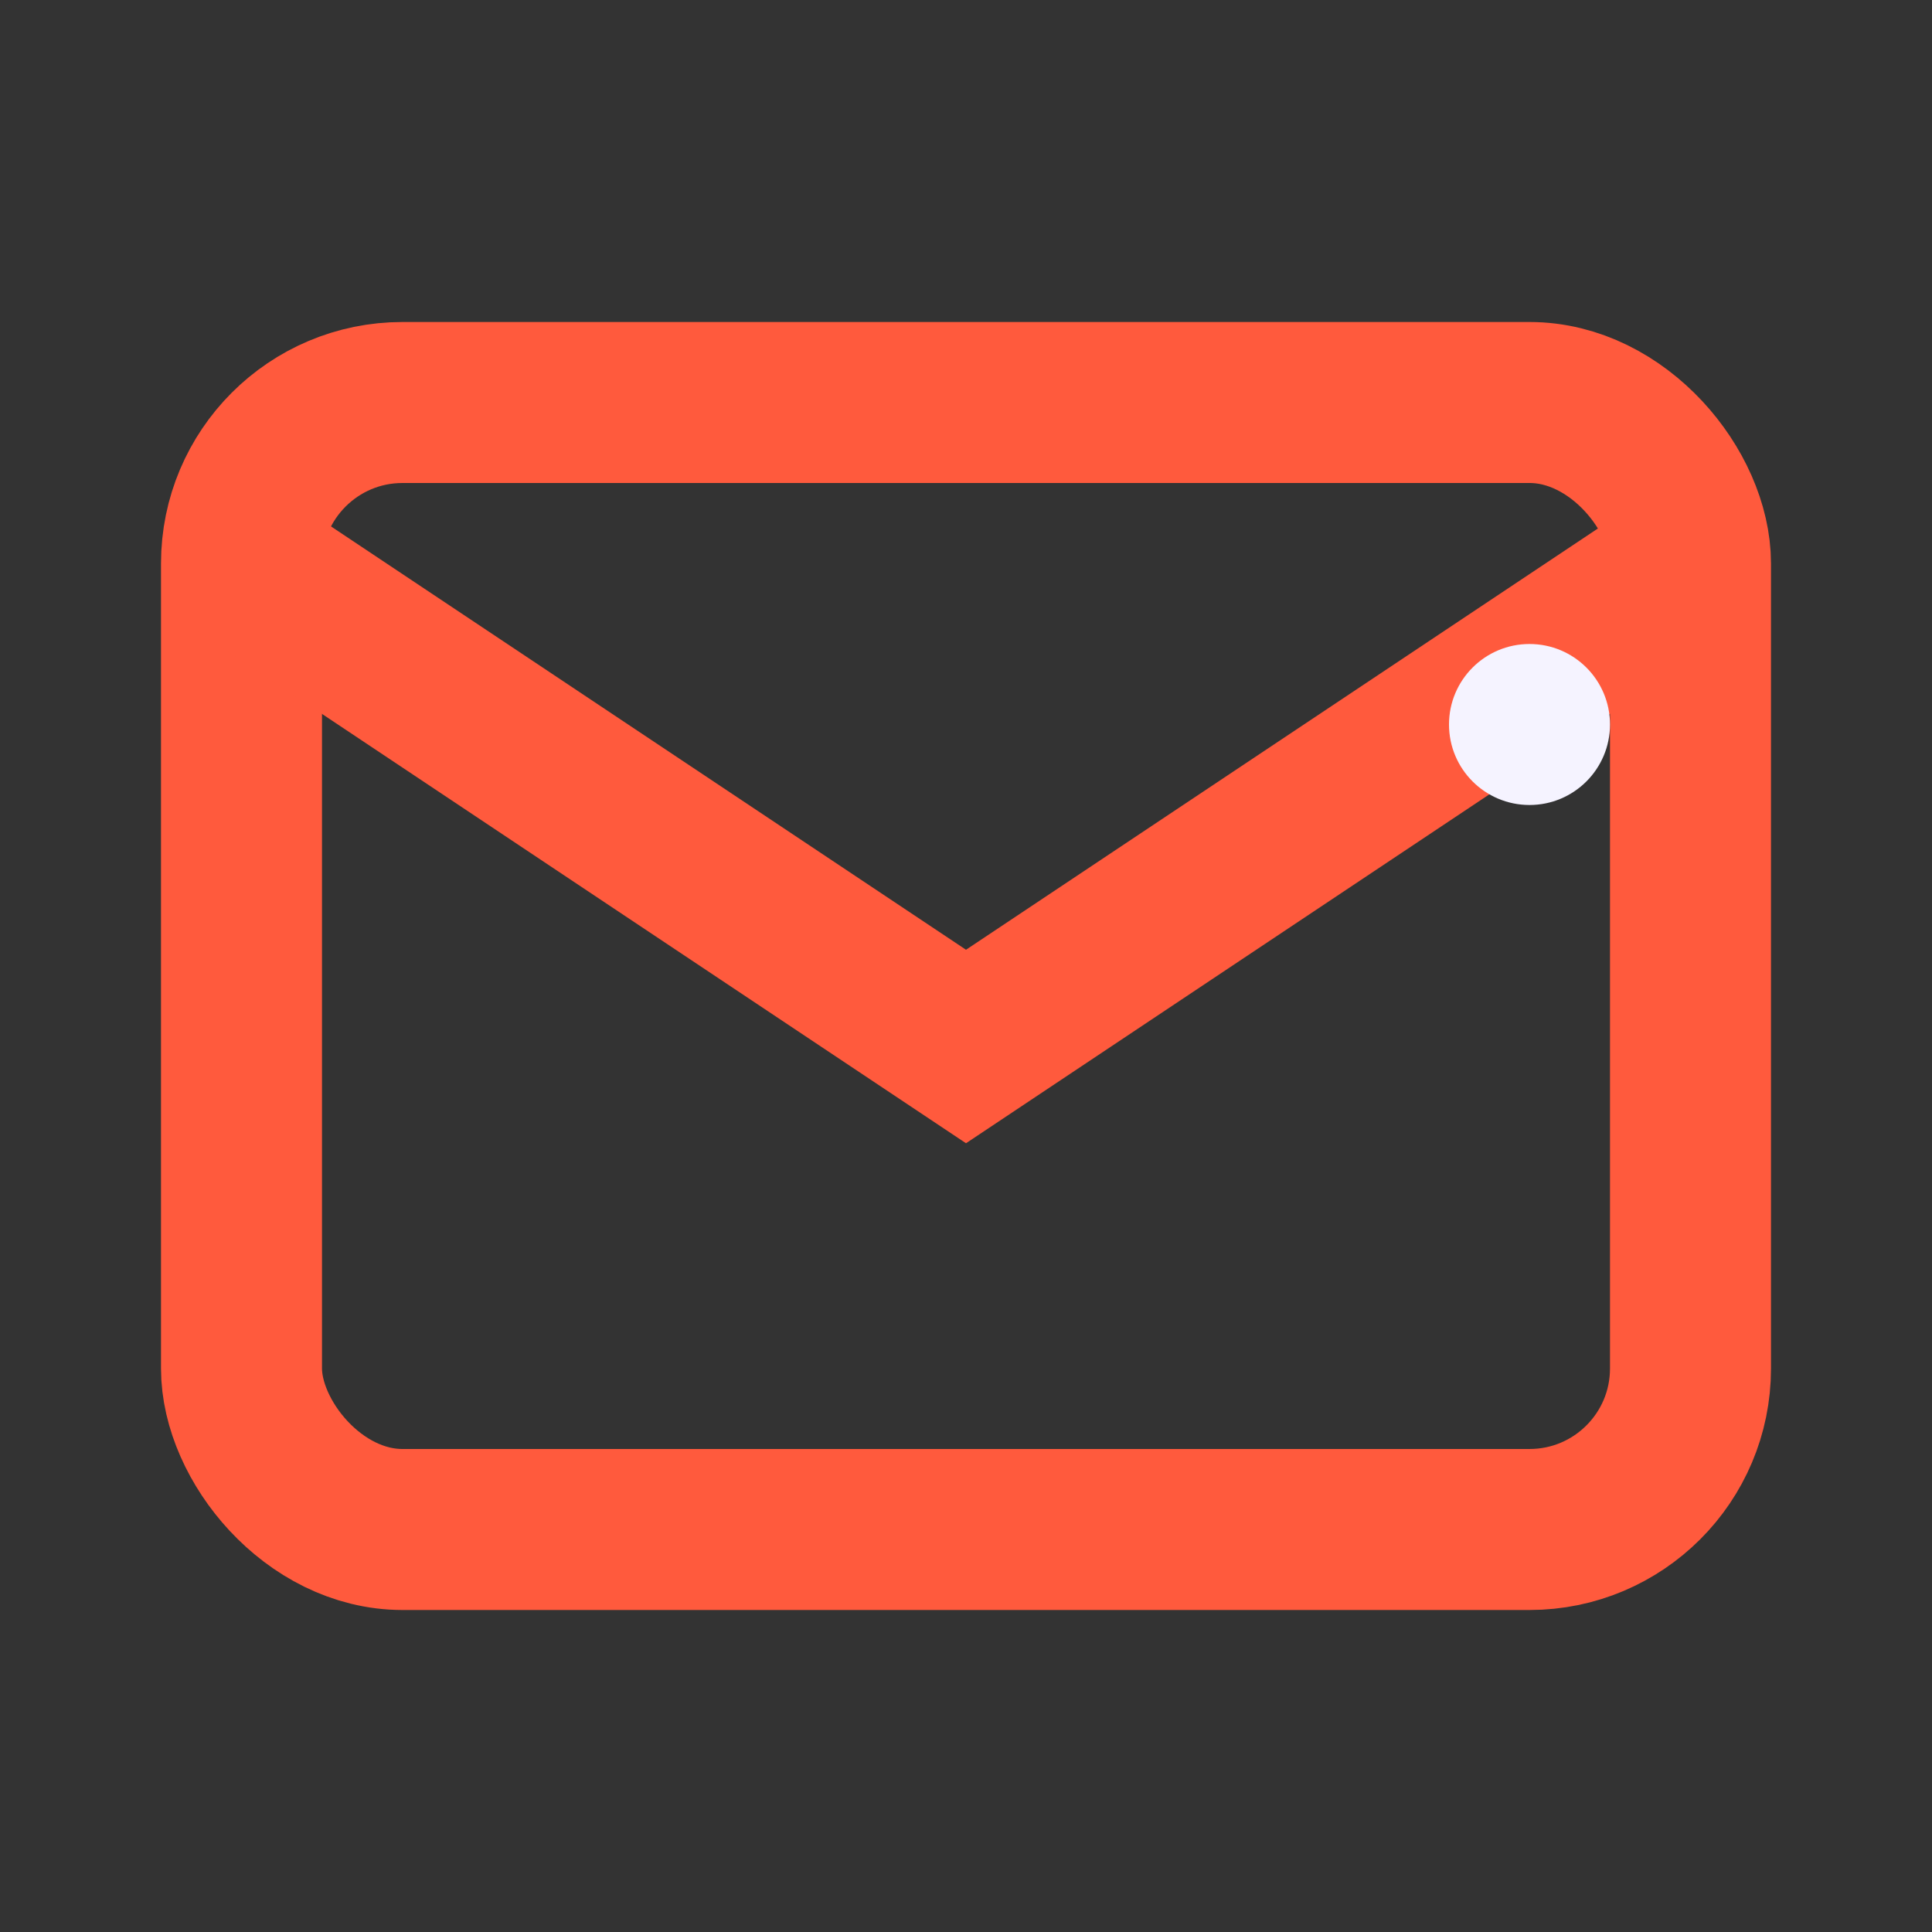 <?xml version="1.0" encoding="UTF-8"?>
<svg xmlns="http://www.w3.org/2000/svg" width="24" height="24" viewBox="0 0 24 24"><rect x="0" y="0" width="24" height="24" fill="#333333" stroke="none"/><rect x="3" y="5" width="18" height="14" rx="2" fill="none" stroke="#FF5A3D" stroke-width="2"/><path d="M3 7l9 6 9-6" fill="none" stroke="#FF5A3D" stroke-width="2"/><circle cx="19" cy="9" r="1" fill="#F5F3FF"/></svg>